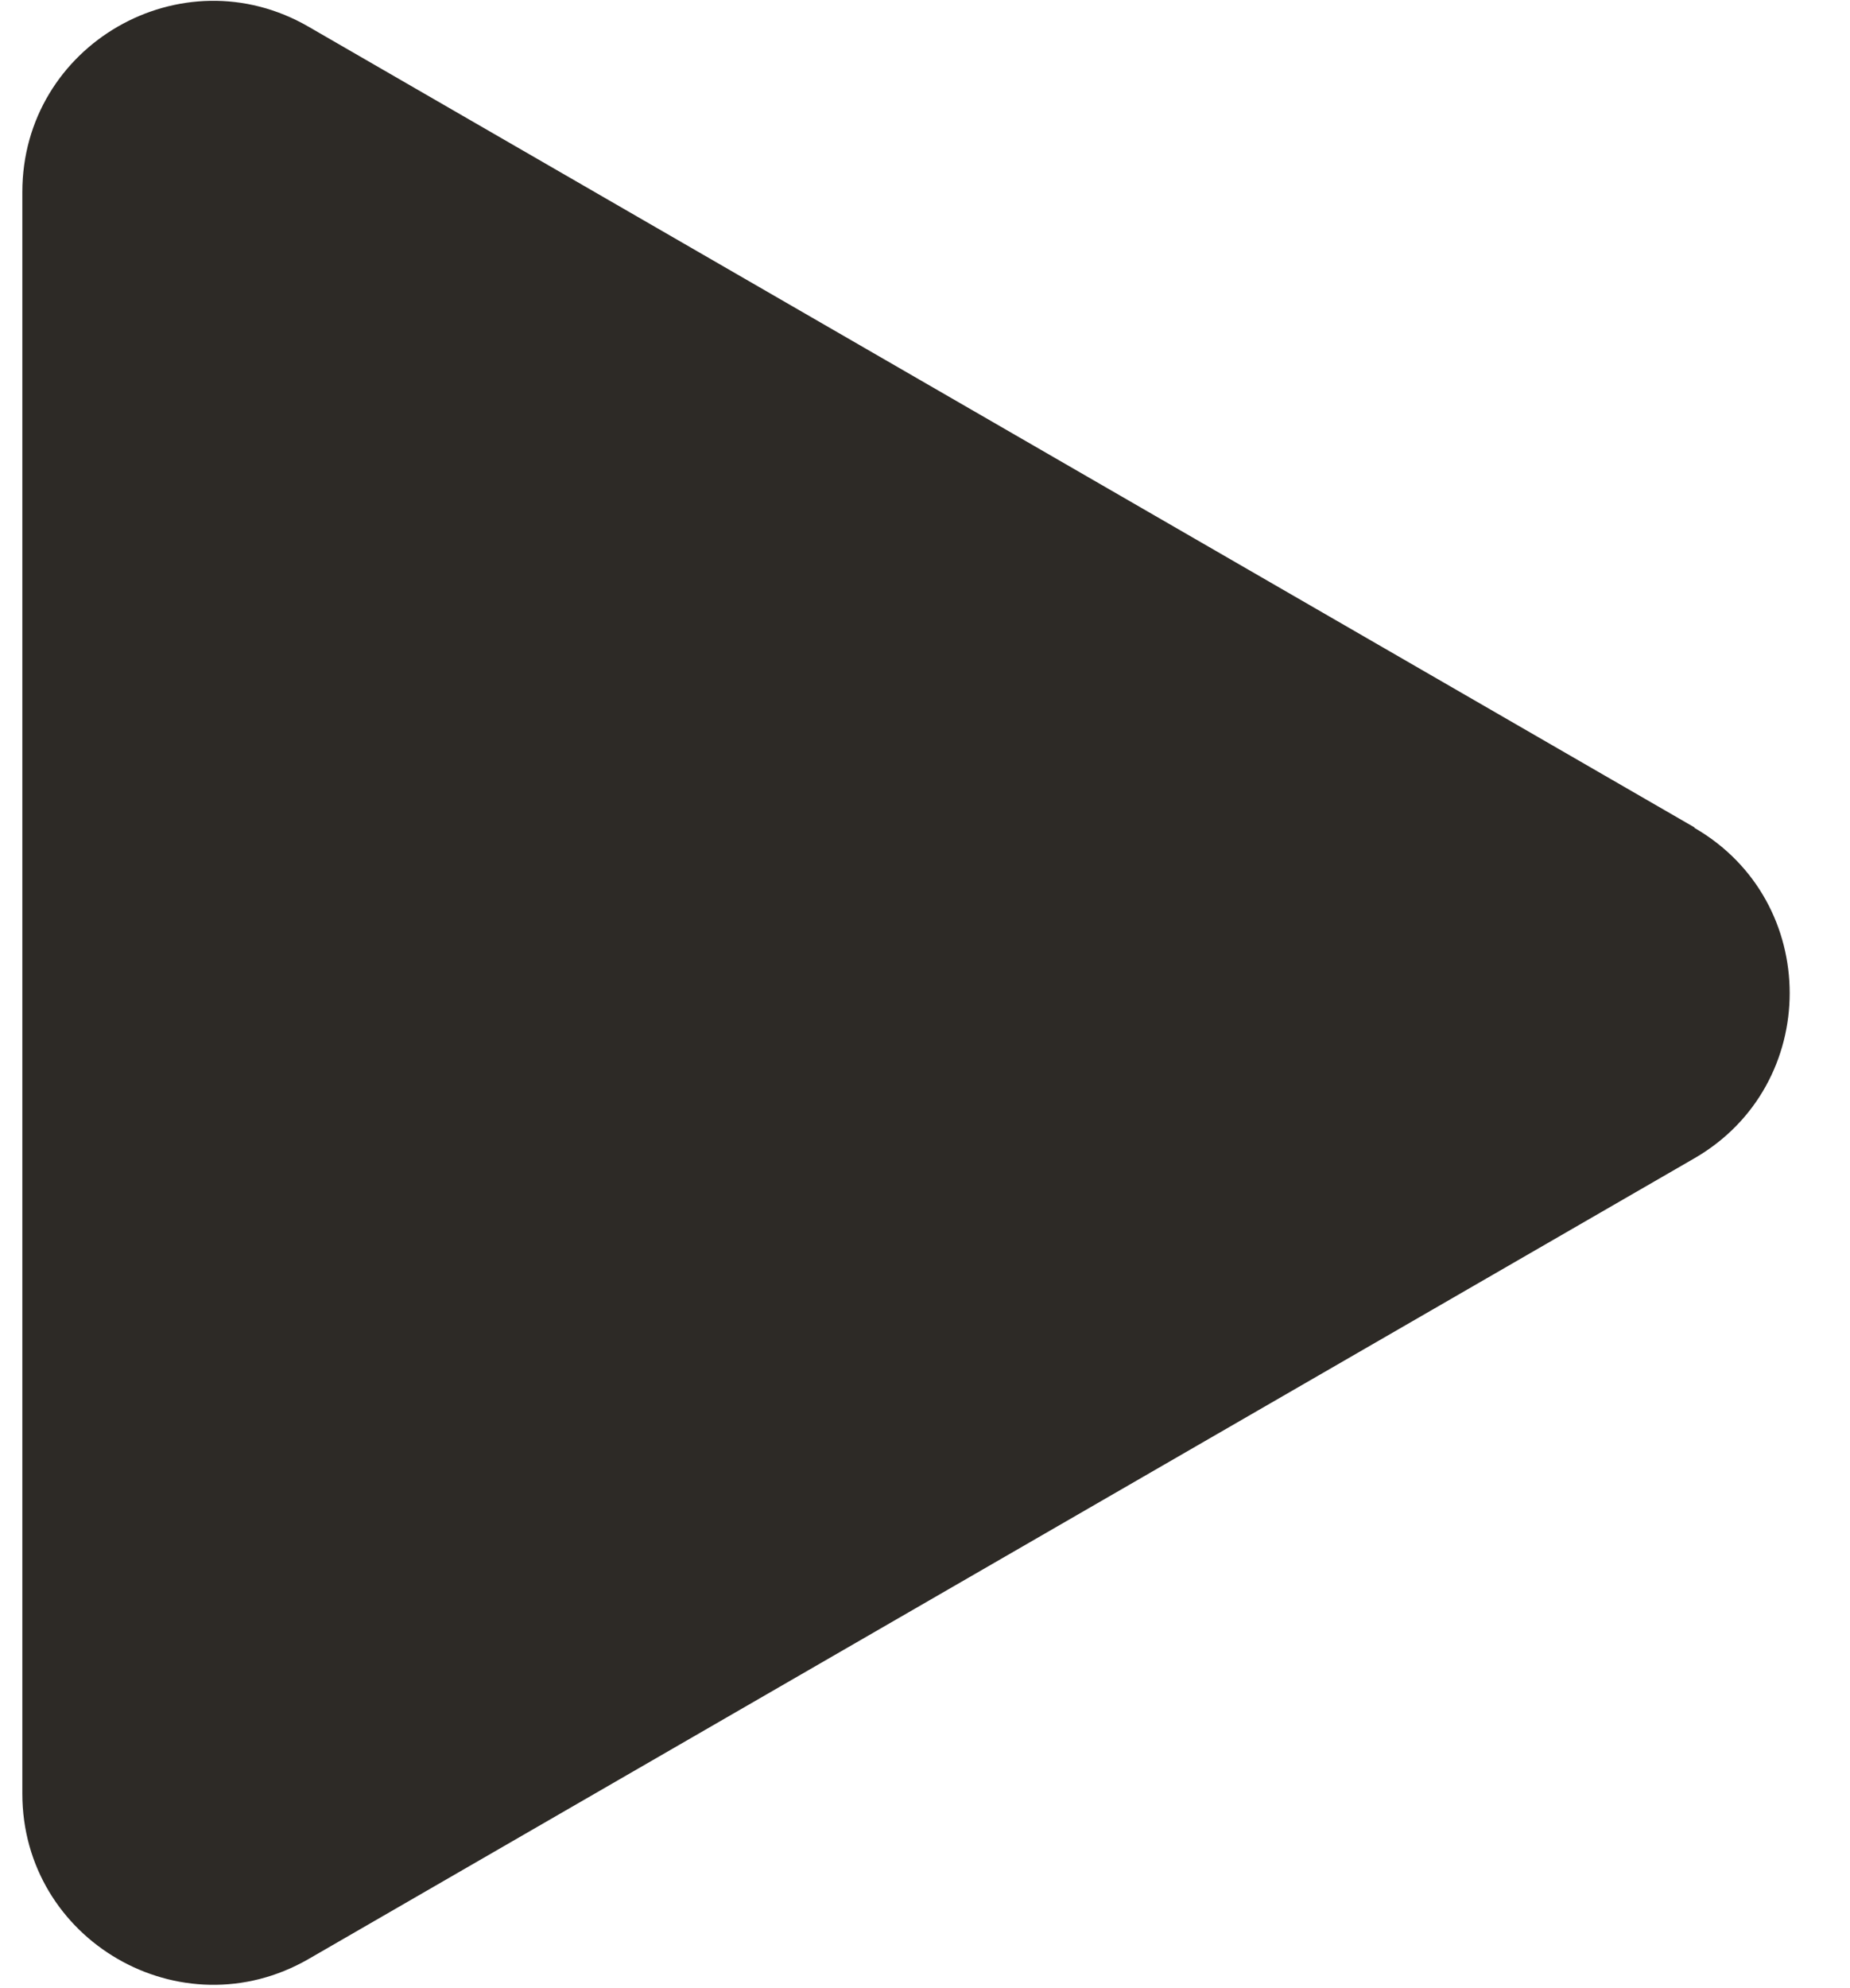 <svg width="27" height="29" viewBox="0 0 27 29" fill="none" xmlns="http://www.w3.org/2000/svg">
<path d="M24.73 12.069L4.502 0.389C2.649 -0.682 0.326 0.654 0.326 2.802V26.163C0.326 28.303 2.642 29.646 4.502 28.576L24.73 16.895C26.583 15.825 26.583 13.146 24.73 12.076V12.069Z" fill="#2D2A26"/>
</svg>

